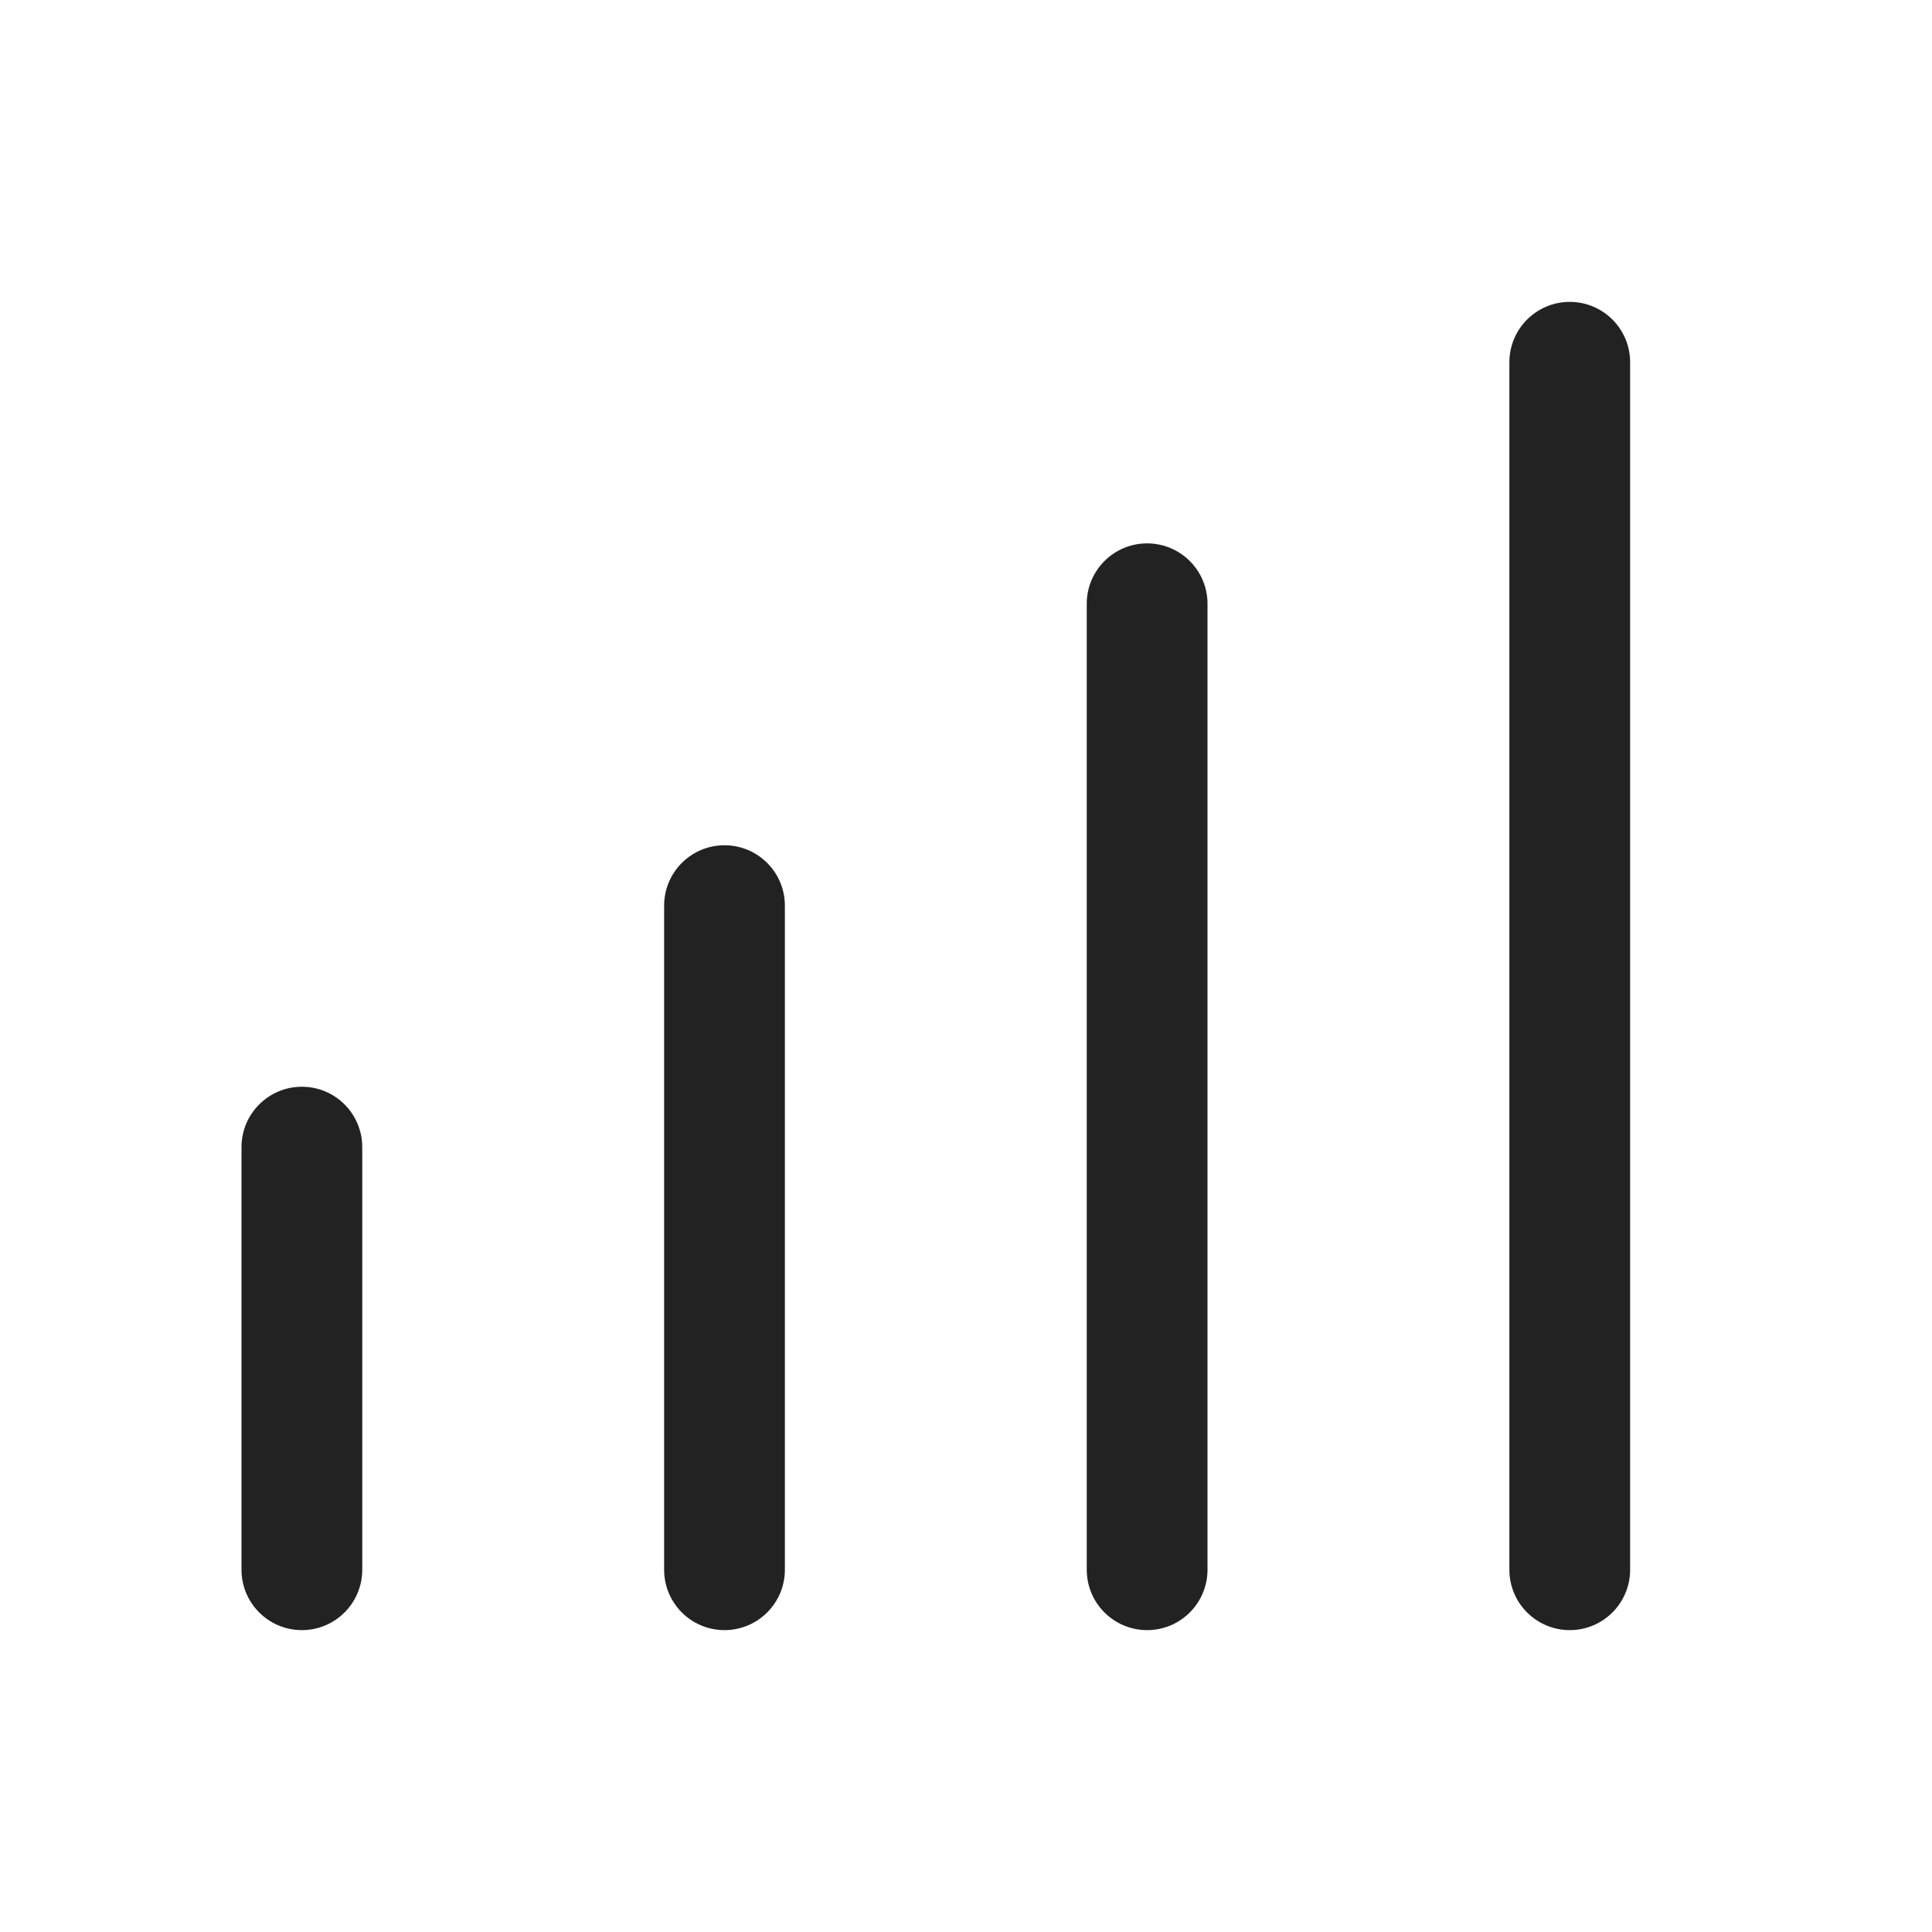 <svg width="32" height="32" viewBox="0 0 32 32" fill="none" xmlns="http://www.w3.org/2000/svg">
<path d="M26 5C26.552 5 27 5.448 27 6V26C27 26.552 26.552 27 26 27C25.448 27 25 26.552 25 26V6C25 5.448 25.448 5 26 5Z" fill="#222222"/>
<path d="M20 10C20 9.448 19.552 9 19 9C18.448 9 18 9.448 18 10V26C18 26.552 18.448 27 19 27C19.552 27 20 26.552 20 26V10Z" fill="#222222"/>
<path d="M6 19C6 18.448 5.552 18 5 18C4.448 18 4 18.448 4 19V26C4 26.552 4.448 27 5 27C5.552 27 6 26.552 6 26V19Z" fill="#222222"/>
<path d="M13 15C13 14.448 12.552 14 12 14C11.448 14 11 14.448 11 15V26C11 26.552 11.448 27 12 27C12.552 27 13 26.552 13 26V15Z" fill="#222222"/>
</svg>
